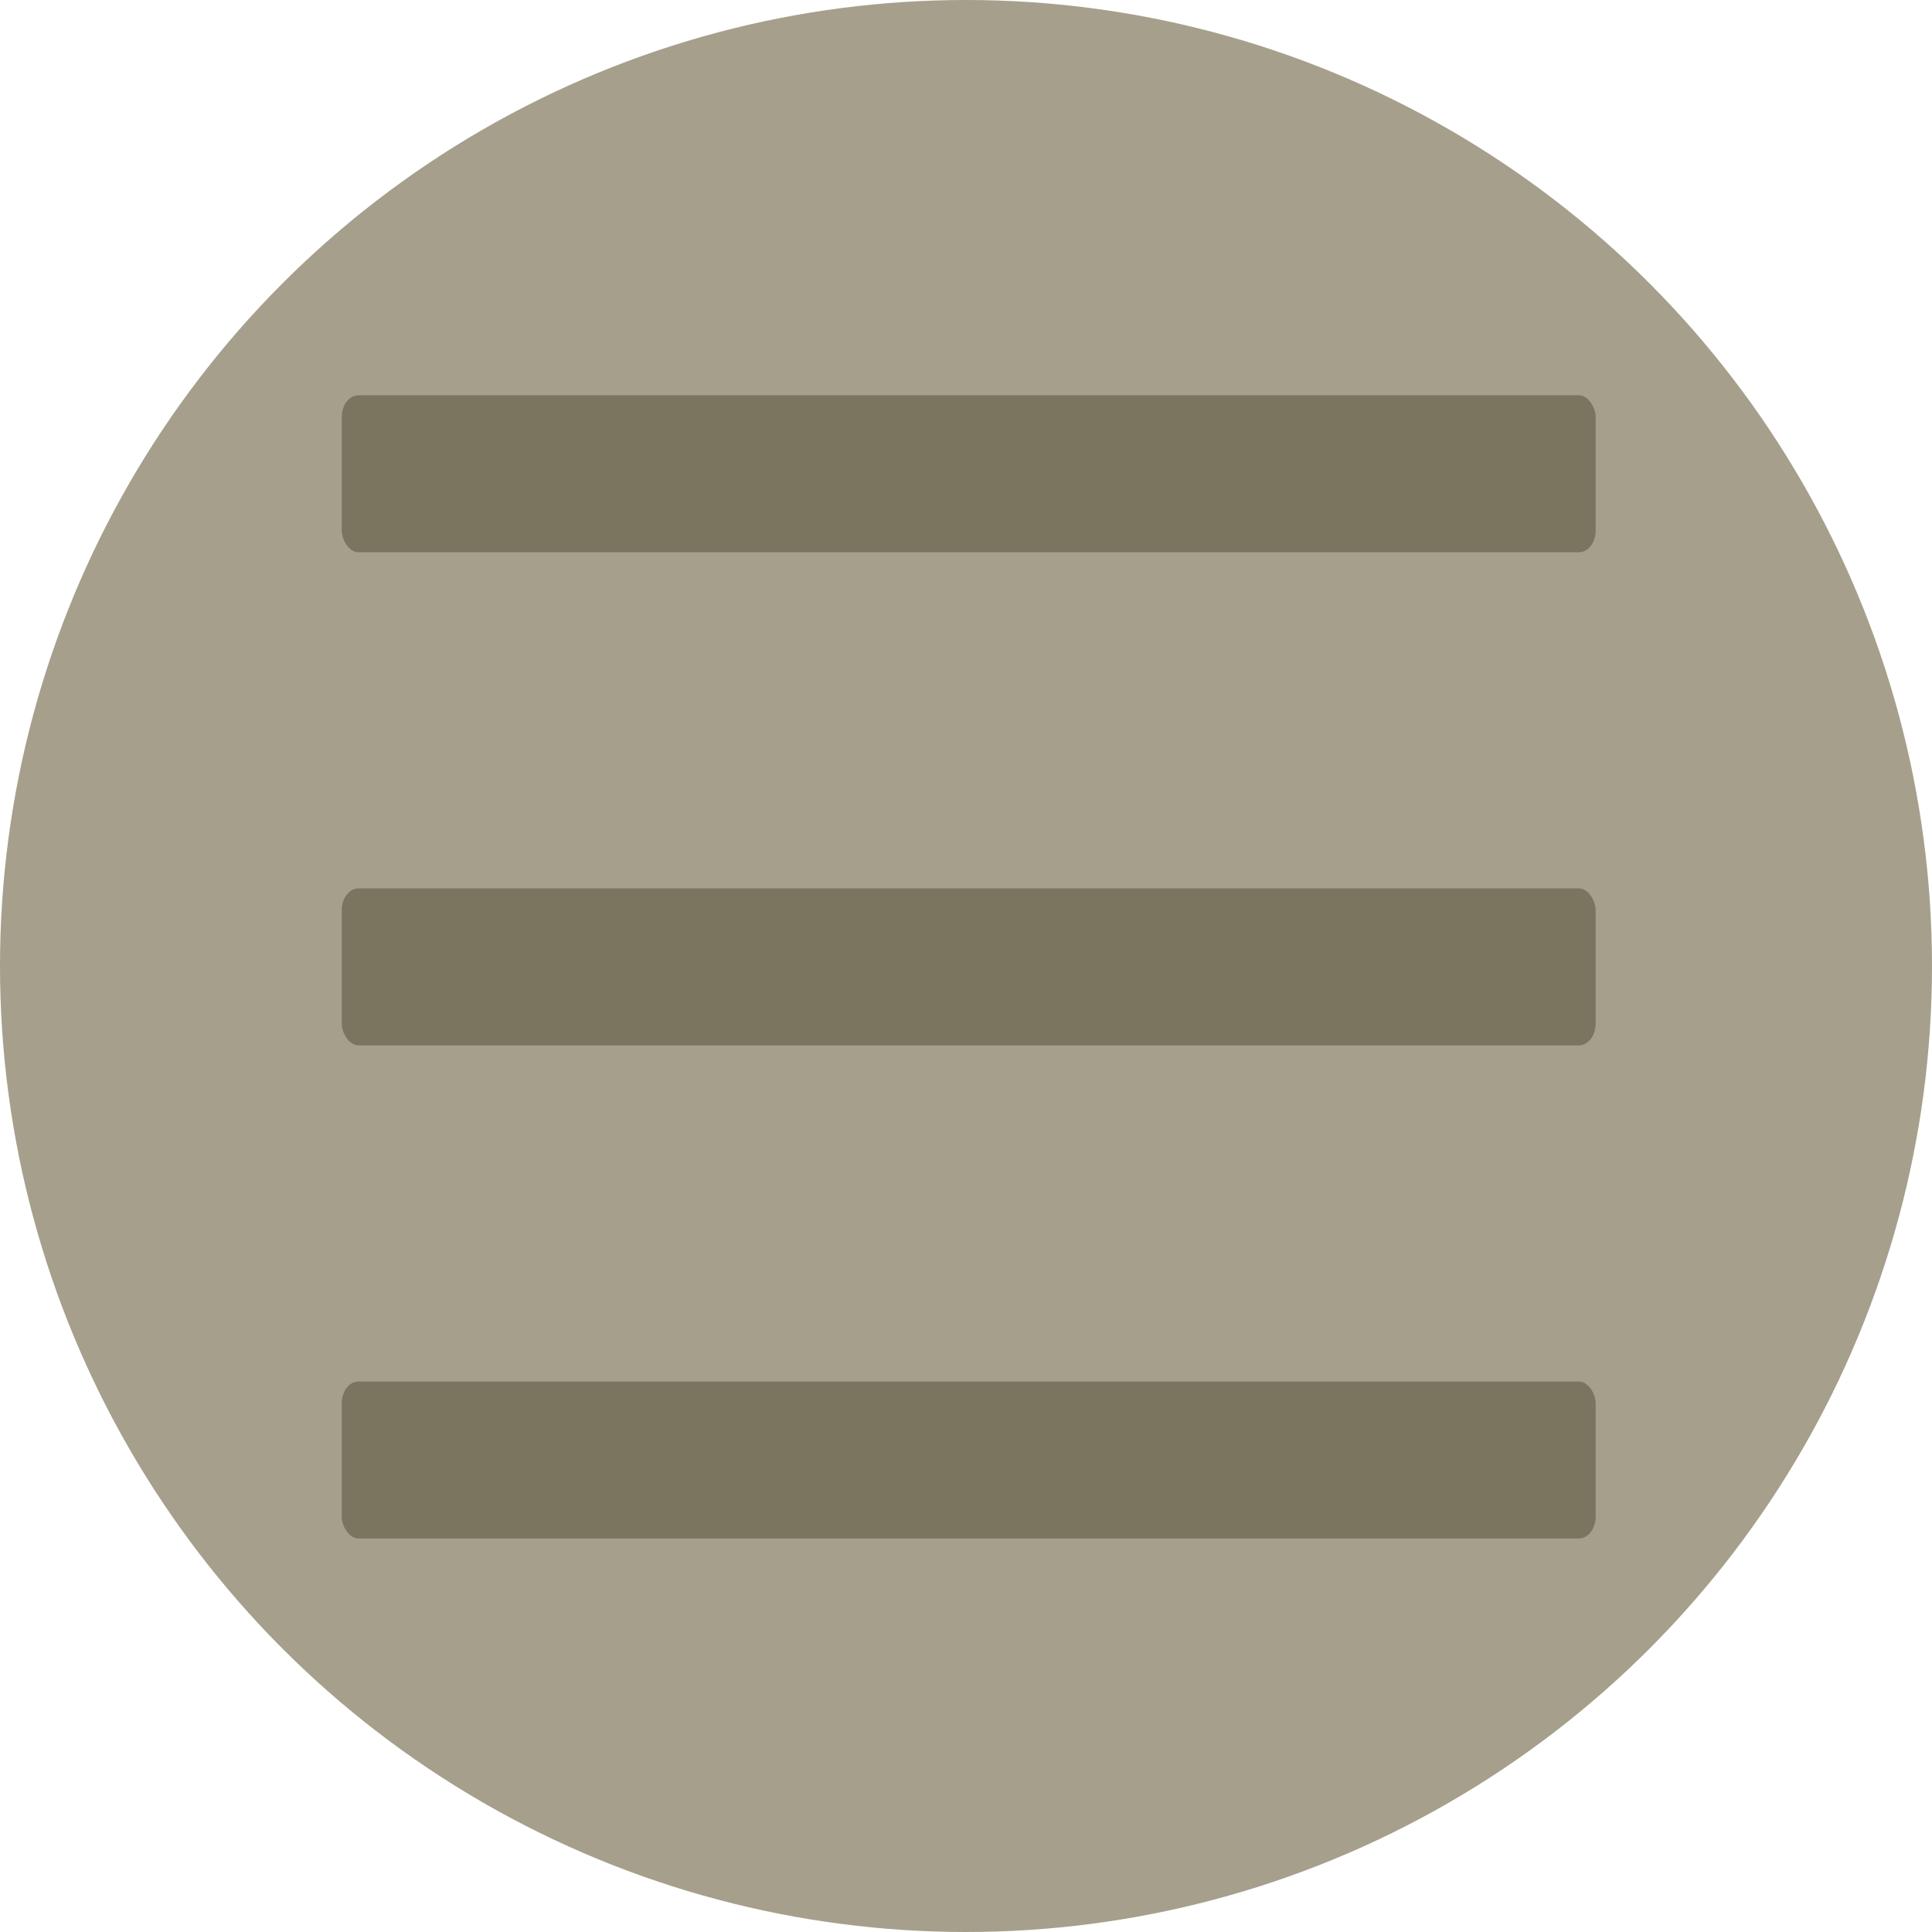 <?xml version="1.0" encoding="UTF-8" standalone="no"?>
<!-- Created with Inkscape (http://www.inkscape.org/) -->

<svg
   width="41.484mm"
   height="41.484mm"
   viewBox="0 0 41.484 41.484"
   version="1.1"
   id="svg1"
   xml:space="preserve"
   inkscape:version="1.3 (0e150ed, 2023-07-21)"
   sodipodi:docname="Tous.svg"
   xmlns:inkscape="http://www.inkscape.org/namespaces/inkscape"
   xmlns:sodipodi="http://sodipodi.sourceforge.net/DTD/sodipodi-0.dtd"
   xmlns="http://www.w3.org/2000/svg"
   xmlns:svg="http://www.w3.org/2000/svg"><sodipodi:namedview
     id="namedview1"
     pagecolor="#7b7560"
     bordercolor="#000000"
     borderopacity="0.25"
     inkscape:showpageshadow="2"
     inkscape:pageopacity="0.0"
     inkscape:pagecheckerboard="0"
     inkscape:deskcolor="#d1d1d1"
     inkscape:document-units="mm"
     showborder="false"
     inkscape:zoom="1.1893044"
     inkscape:cx="1123.3457"
     inkscape:cy="84.503177"
     inkscape:window-width="1920"
     inkscape:window-height="1052"
     inkscape:window-x="0"
     inkscape:window-y="28"
     inkscape:window-maximized="0"
     inkscape:current-layer="layer1" /><defs
     id="defs1" /><g
     inkscape:label="Calque 1"
     inkscape:groupmode="layer"
     id="layer1"
     transform="translate(-352.096,-27.531)"><g
       id="g18"><circle
         style="fill:#a69f8c;fill-opacity:1;stroke-width:2.26;stroke-linecap:square;paint-order:stroke fill markers"
         id="path17"
         cx="372.838"
         cy="48.273"
         r="20.742" /><g
         id="g14"
         transform="matrix(0.766,0,0,1.008,87.302,2.939)"
         style="fill:#7b7560;fill-opacity:1"><rect
           style="fill:#7b7560;fill-opacity:1;stroke-width:1.04;stroke-linecap:square;paint-order:stroke fill markers"
           id="rect12"
           width="35.15"
           height="3.344"
           x="355.263"
           y="32.817"
           ry="0.468" /><rect
           style="fill:#7b7560;fill-opacity:1;stroke-width:1.04;stroke-linecap:square;paint-order:stroke fill markers"
           id="rect17"
           width="35.15"
           height="3.344"
           x="355.263"
           y="43.321"
           ry="0.468" /><rect
           style="fill:#7b7560;fill-opacity:1;stroke-width:1.04;stroke-linecap:square;paint-order:stroke fill markers"
           id="rect18"
           width="35.15"
           height="3.344"
           x="355.263"
           y="53.825"
           ry="0.468" /></g></g></g><style
     type="text/css"
     id="style1">&#10;	.st0{fill:#000000;}&#10;</style></svg>
